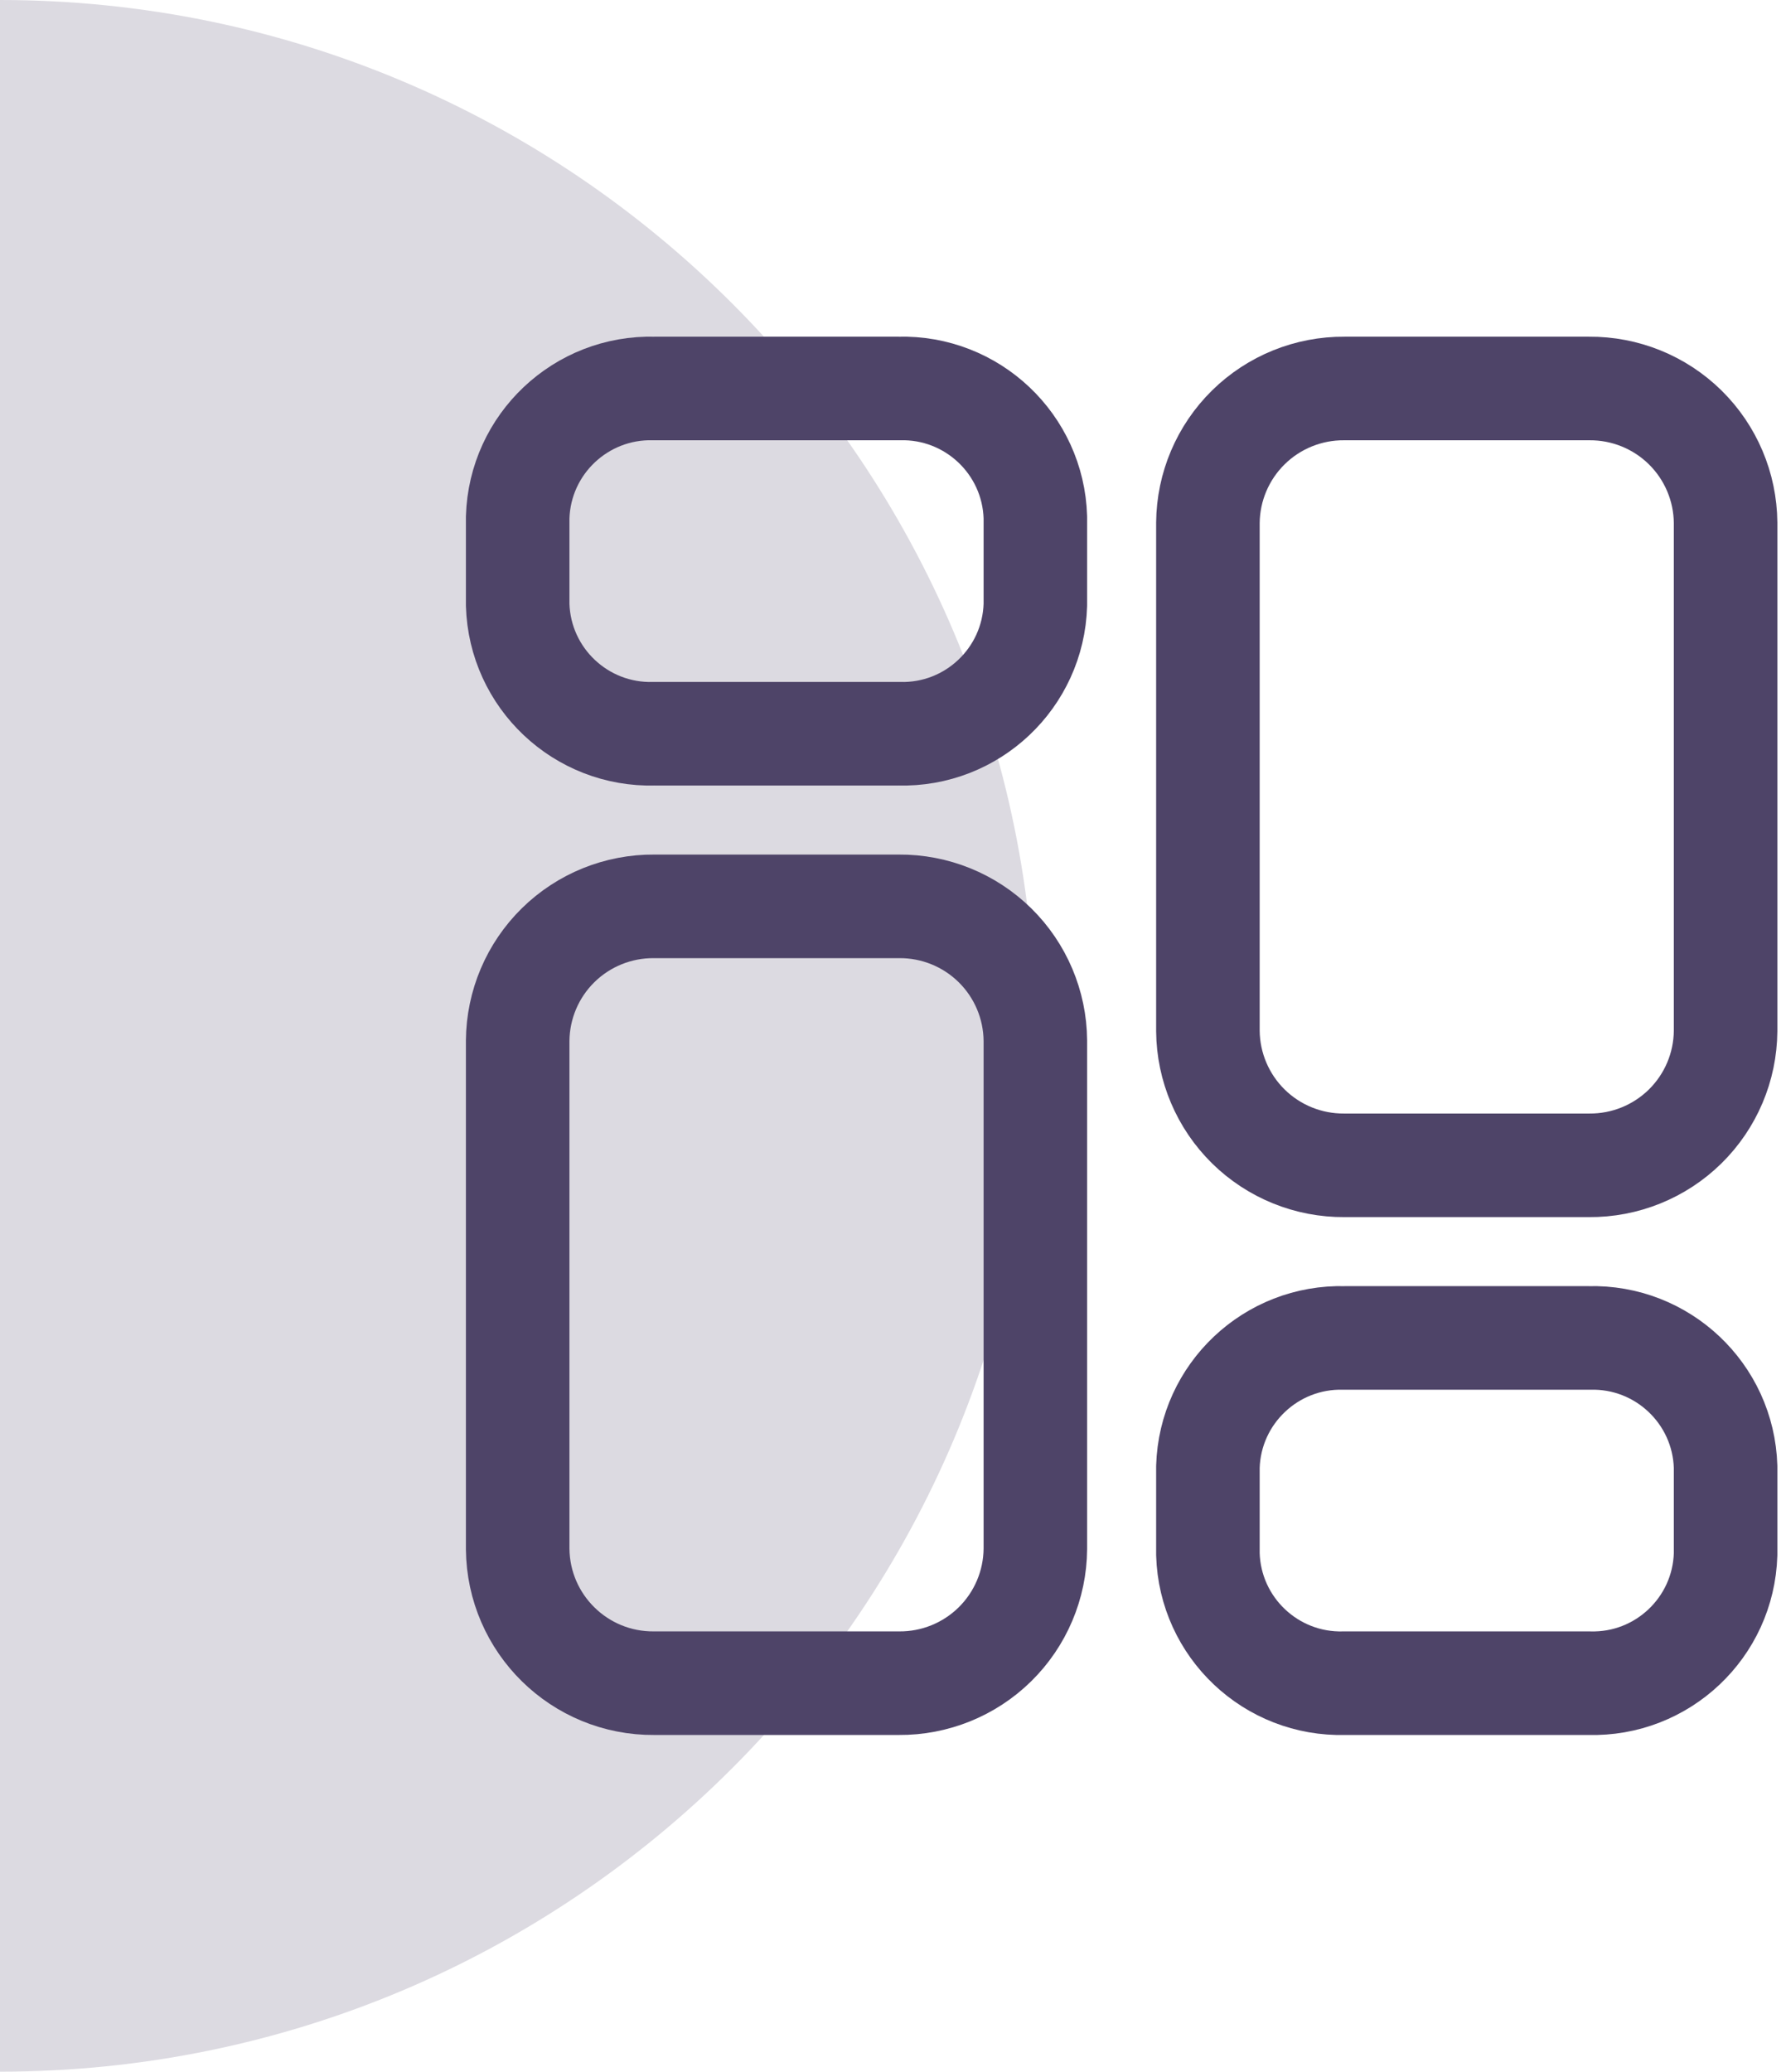 <svg width="69" height="80" viewBox="0 0 69 80" fill="none" xmlns="http://www.w3.org/2000/svg">
<path d="M-6.10352e-05 80C22.093 80 40 62.091 40 40C40 17.909 22.09 -6.06362e-06 -6.8029e-05 -4.13248e-06L-6.10352e-05 80Z" fill="#DCDAE1"/>
<path fill-rule="evenodd" clip-rule="evenodd" d="M34.727 35H25.273C23.886 34.989 22.551 35.529 21.562 36.501C20.573 37.474 20.011 38.8 20 40.186V59.815C20.026 62.702 22.386 65.022 25.273 64.998H34.727C36.114 65.009 37.449 64.469 38.438 63.497C39.427 62.524 39.989 61.199 40 59.812V40.186C39.989 38.8 39.427 37.474 38.438 36.501C37.449 35.529 36.114 34.989 34.727 35Z" stroke="#4E4468" stroke-width="4" stroke-linecap="round" stroke-linejoin="round"/>
<path fill-rule="evenodd" clip-rule="evenodd" d="M34.727 15.002H25.273C22.444 14.924 20.085 17.15 20 19.978V23.358C20.085 26.187 22.444 28.413 25.273 28.334H34.727C37.556 28.413 39.915 26.187 40 23.358V19.978C39.915 17.15 37.556 14.924 34.727 15.002Z" stroke="#4E4468" stroke-width="4" stroke-linecap="round" stroke-linejoin="round"/>
<path fill-rule="evenodd" clip-rule="evenodd" d="M51.94 45H61.39C62.778 45.012 64.113 44.472 65.103 43.5C66.093 42.527 66.655 41.201 66.666 39.814V20.188C66.655 18.801 66.093 17.476 65.104 16.503C64.115 15.531 62.78 14.991 61.393 15.002H51.94C50.553 14.991 49.218 15.531 48.229 16.503C47.24 17.476 46.678 18.801 46.666 20.188V39.814C46.678 41.2 47.24 42.526 48.229 43.499C49.218 44.471 50.553 45.011 51.94 45Z" stroke="#4E4468" stroke-width="4" stroke-linecap="round" stroke-linejoin="round"/>
<path fill-rule="evenodd" clip-rule="evenodd" d="M51.94 64.998H61.39C64.22 65.079 66.581 62.852 66.666 60.022V56.642C66.581 53.814 64.222 51.588 61.393 51.666H51.94C49.111 51.588 46.752 53.814 46.666 56.642V60.019C46.75 62.849 49.109 65.077 51.94 64.998Z" stroke="#4E4468" stroke-width="4" stroke-linecap="round" stroke-linejoin="round"/>
</svg>
